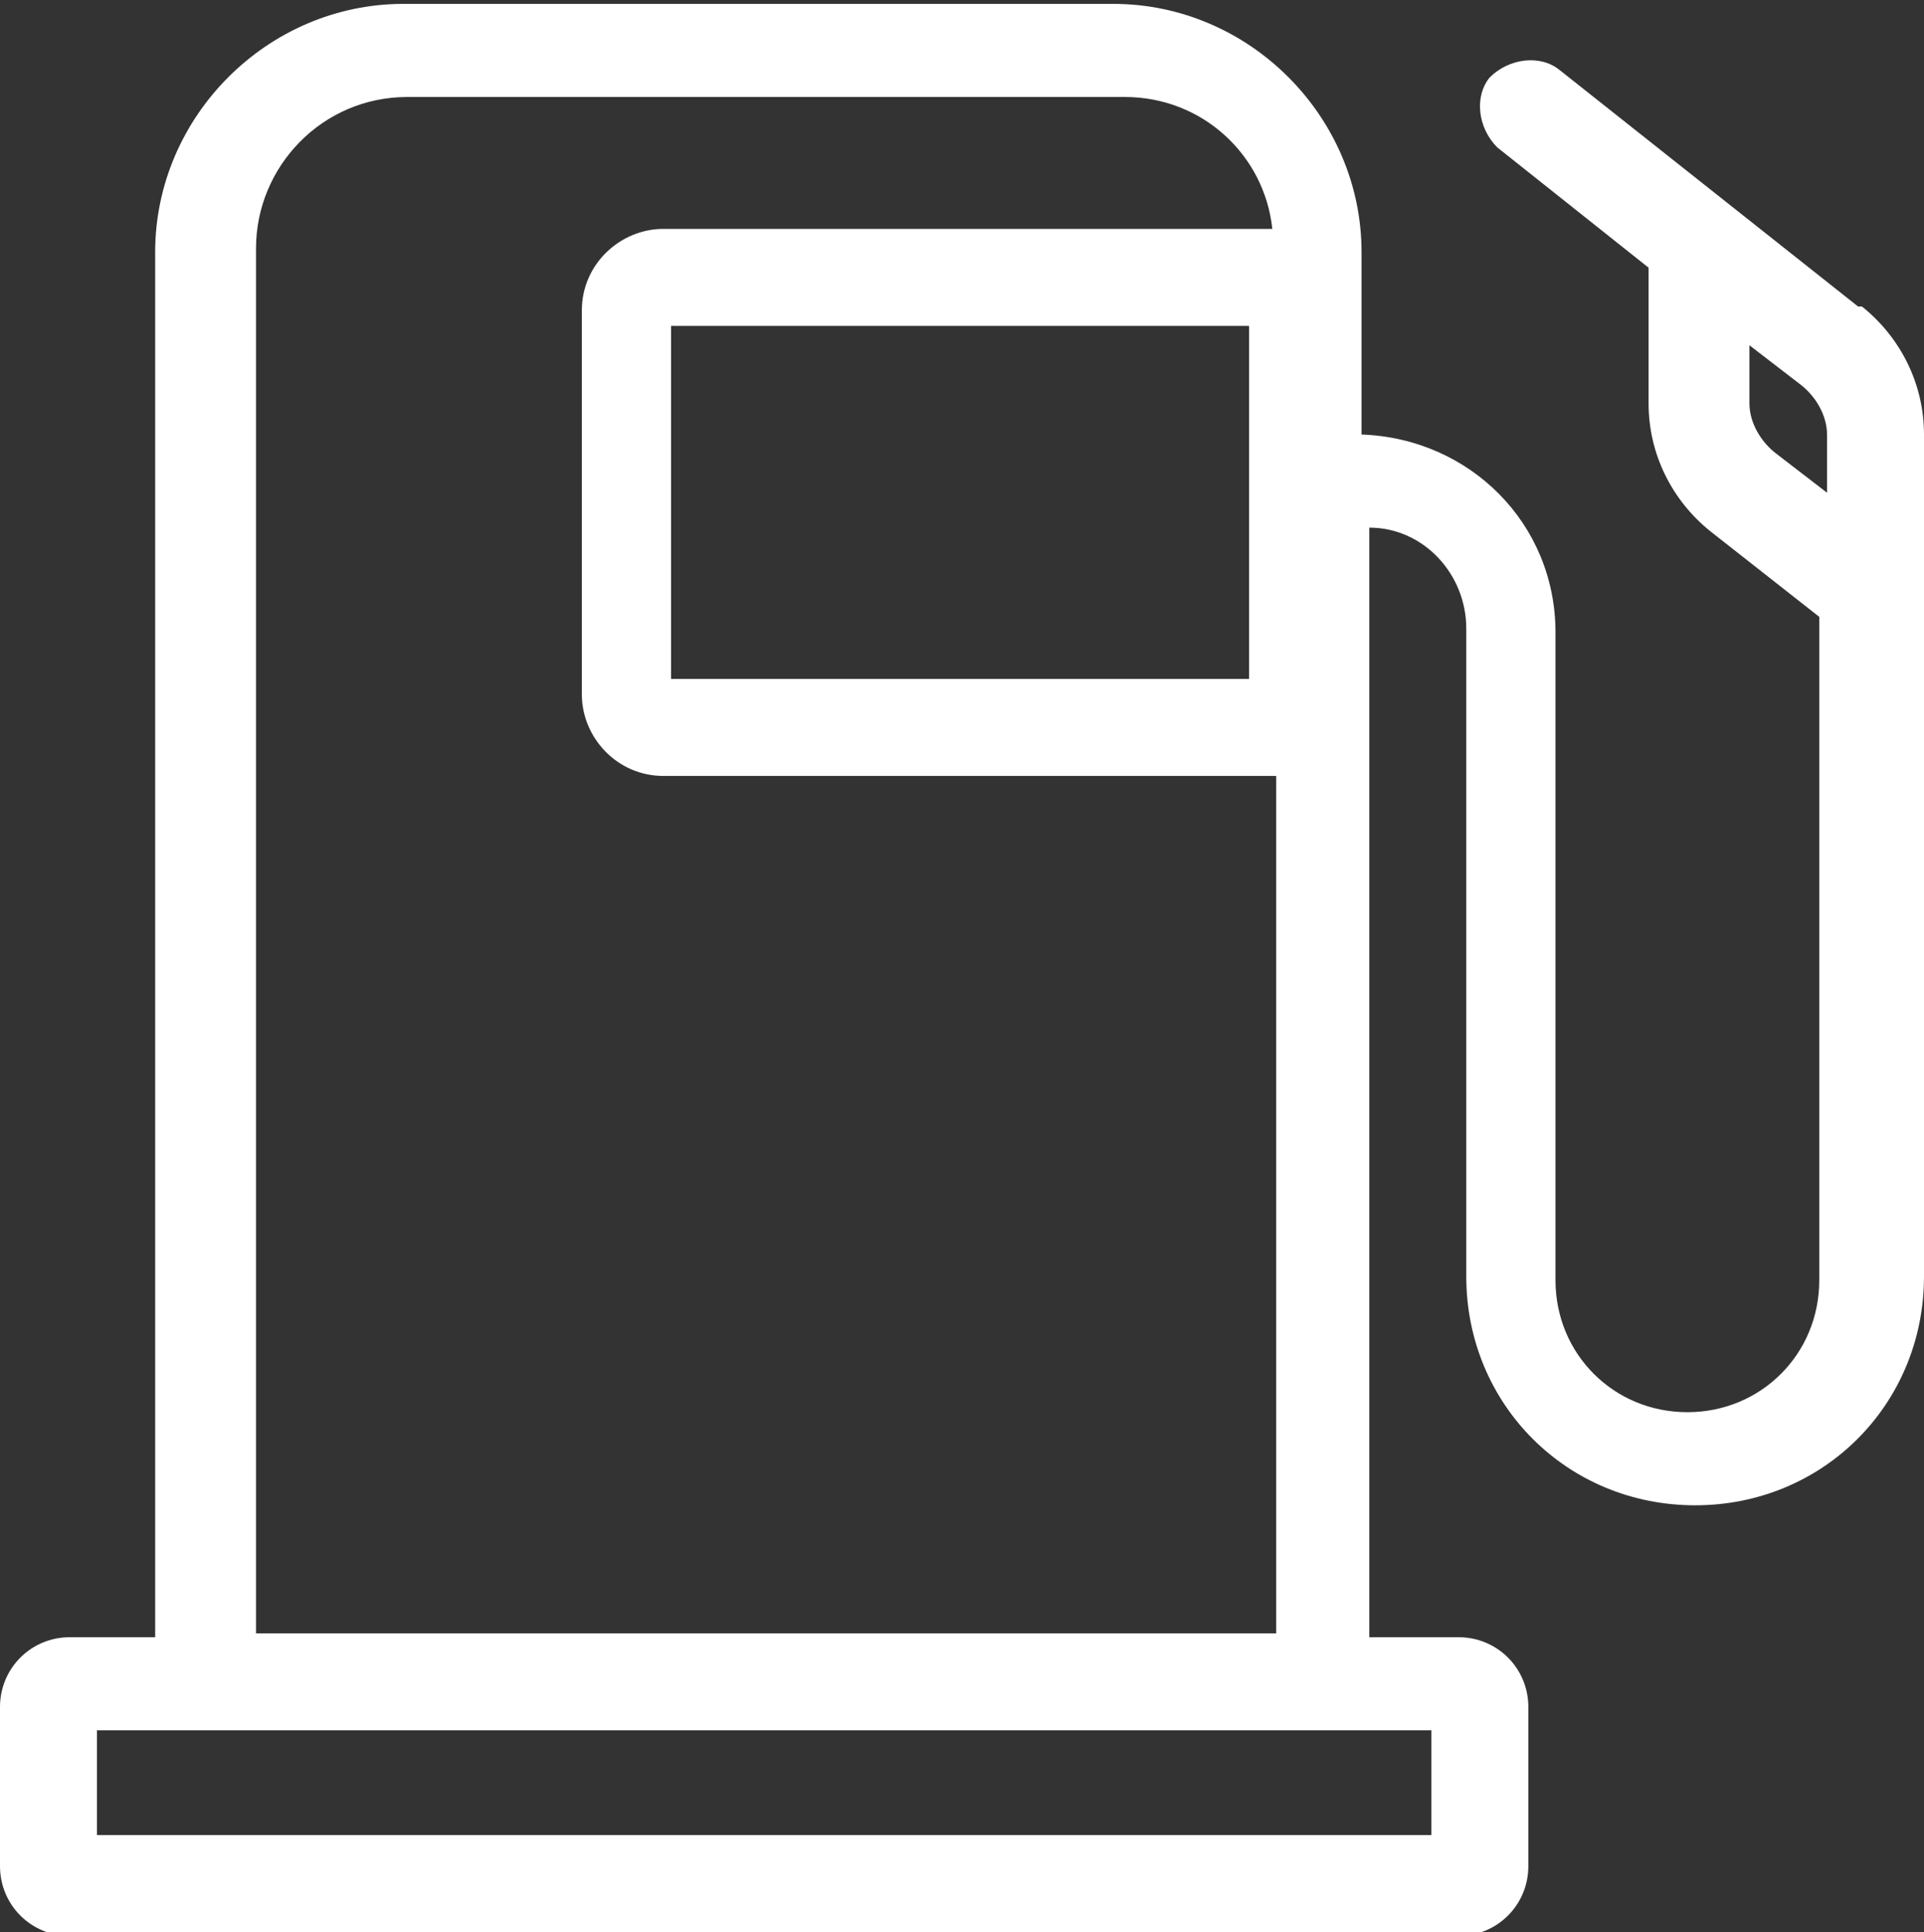 <?xml version="1.0" encoding="UTF-8"?><svg id="Capa_2" xmlns="http://www.w3.org/2000/svg" viewBox="0 0 49.6 49.8"><rect x="0" y="0" width="49.6" height="49.8" fill="#333333" stroke="none"/><defs><style>.cls-1{fill:#fff;stroke-width:0px;}</style></defs><g id="Capa_1-2"><path class="cls-1" d="M47.9,7.9l-7.7-6.1c-.5-.4-1.3-.3-1.8.2-.4.5-.3,1.3.2,1.8l3.9,3.1v3.5c0,1.3.6,2.5,1.6,3.3l2.8,2.2v17.1c0,1.9-1.5,3.4-3.4,3.4s-3.4-1.5-3.4-3.4v-16.7c0-2.8-2.2-5-5-5.1v-4.7c0-3.5-2.9-6.4-6.4-6.4H10.4c-3.5,0-6.4,2.9-6.4,6.4v35.7H1.8c-1,0-1.8.8-1.8,1.8v4.1c0,1,.8,1.8,1.8,1.8h35.8c1,0,1.8-.8,1.8-1.8v-4.1c0-1-.8-1.8-1.8-1.8h-2.3V13.6c1.4,0,2.5,1.2,2.5,2.6v16.7c0,3.3,2.6,5.9,5.9,5.9s5.9-2.6,5.9-5.9V11.2c0-1.3-.6-2.5-1.6-3.3ZM6.6,6.4c0-2.1,1.7-3.9,3.9-3.9h18.5c2,0,3.6,1.5,3.8,3.4,0,0,0,0,0,0h-15.7c-1.1,0-2.1.9-2.1,2.1v9.9c0,1.1.9,2.1,2.1,2.1h15.7s0,0,.1,0v22.1H6.6V6.4ZM32.2,8.4v9.1h-14.9v-9.1h14.9ZM36.9,44.6v2.7H2.5v-2.7h34.4ZM47.1,12.7l-1.3-1c-.4-.3-.7-.8-.7-1.3v-1.5l1.3,1s0,0,0,0c.4.3.7.8.7,1.3v1.4Z"/></g></svg>